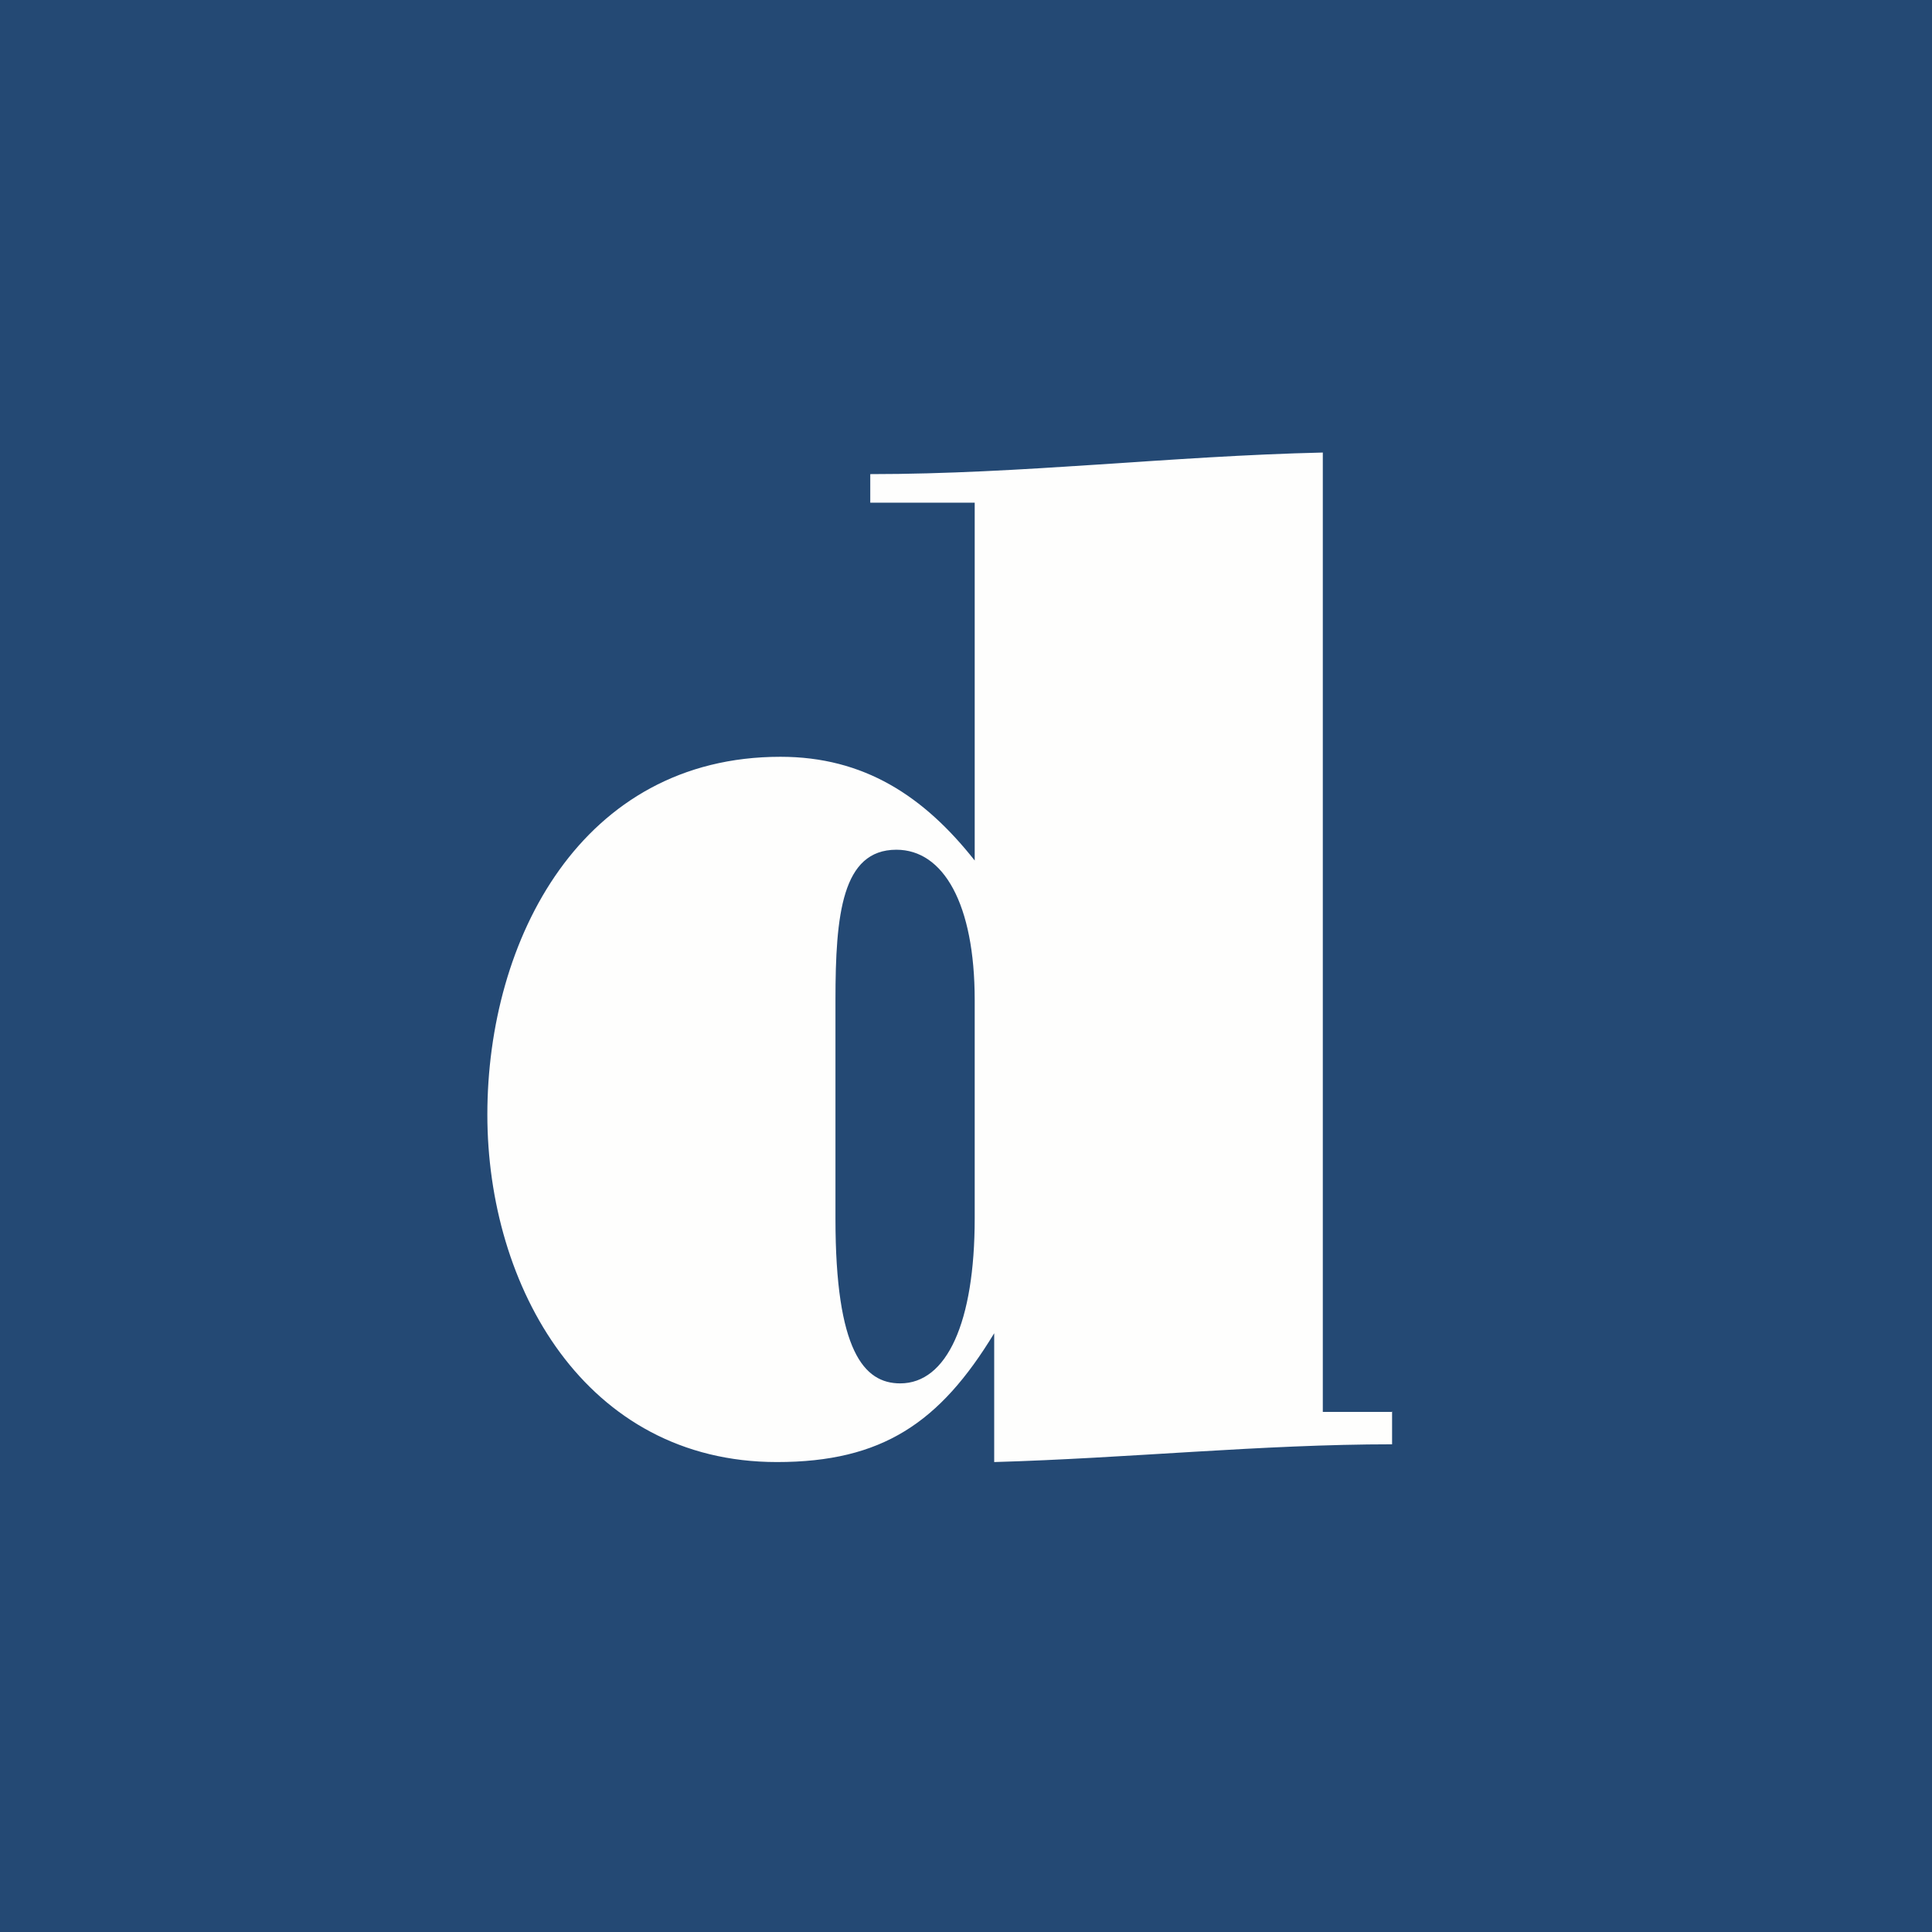 <?xml version="1.0" encoding="UTF-8"?>
<!-- generated by Finnhub -->
<svg viewBox="0 0 55.5 55.5" xmlns="http://www.w3.org/2000/svg">
<path d="M 0,0 H 55.5 V 55.5 H 0 Z" fill="rgb(36, 73, 116)"/>
<path d="M 39.99,40.545 V 41.49 C 36.26,41.49 32.4,41.89 28.56,42 V 38.3 C 27,40.87 25.34,42 22.32,42 C 16.81,42 14,36.96 14,32.02 C 14,26.99 16.7,21.74 22.42,21.74 C 24.82,21.74 26.54,22.87 28,24.72 V 14.44 H 25 V 13.62 C 29.37,13.62 33.63,13.1 38,13 V 40.56 H 40 Z M 28,28.73 C 28,25.96 27.1,24.41 25.75,24.41 C 24.19,24.41 24,26.27 24,28.73 V 35.01 C 24,38.81 24.82,39.74 25.86,39.74 C 27.2,39.74 28,37.99 28,35 V 28.72 Z" fill="rgb(254, 254, 253)"/>
</svg>
